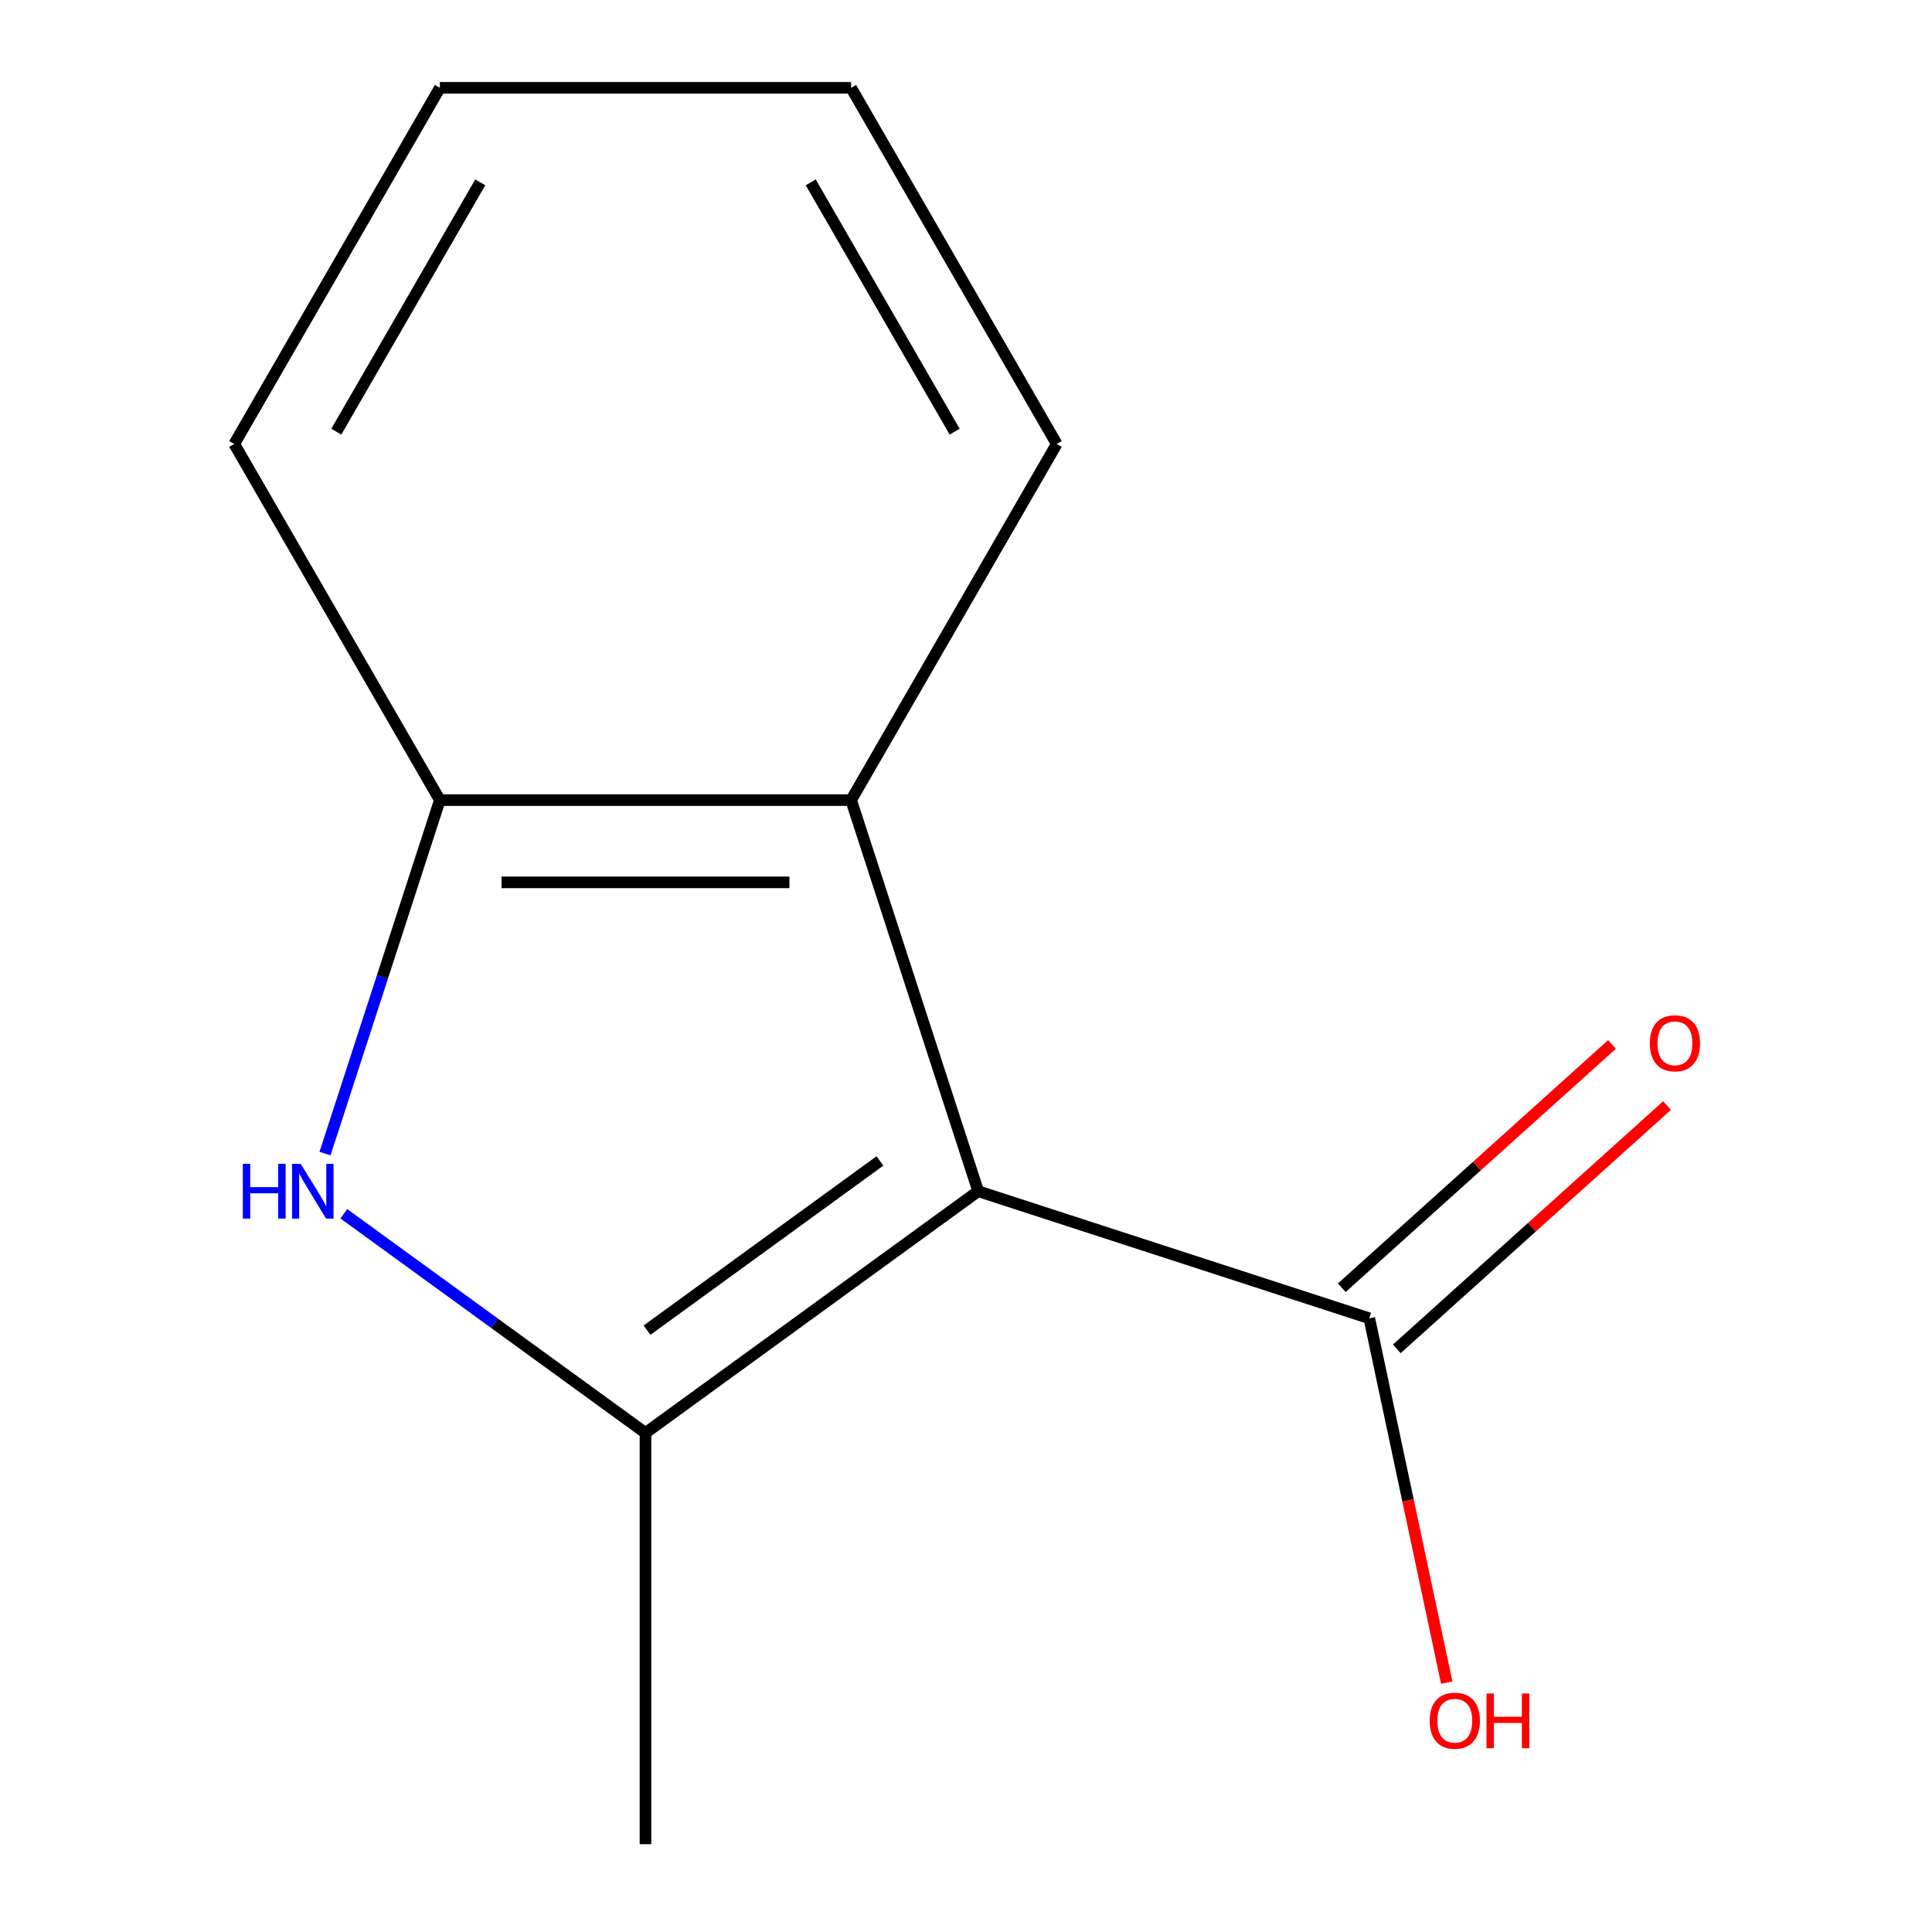 <?xml version='1.0' encoding='iso-8859-1'?>
<svg version='1.1' baseProfile='full'
              xmlns='http://www.w3.org/2000/svg'
                      xmlns:rdkit='http://www.rdkit.org/xml'
                      xmlns:xlink='http://www.w3.org/1999/xlink'
                  xml:space='preserve'
width='1000px' height='1000px' viewBox='0 0 1000 1000'>
<!-- END OF HEADER -->
<rect style='opacity:1.0;fill:#FFFFFF;stroke:none' width='1000' height='1000' x='0' y='0'> </rect>
<path class='bond-0' d='M 506.311,616.574 L 334.105,741.688' style='fill:none;fill-rule:evenodd;stroke:#000000;stroke-width:6px;stroke-linecap:butt;stroke-linejoin:miter;stroke-opacity:1' />
<path class='bond-0' d='M 455.457,600.9 L 334.913,688.48' style='fill:none;fill-rule:evenodd;stroke:#000000;stroke-width:6px;stroke-linecap:butt;stroke-linejoin:miter;stroke-opacity:1' />
<path class='bond-2' d='M 506.311,616.574 L 440.534,414.134' style='fill:none;fill-rule:evenodd;stroke:#000000;stroke-width:6px;stroke-linecap:butt;stroke-linejoin:miter;stroke-opacity:1' />
<path class='bond-3' d='M 506.311,616.574 L 708.75,682.35' style='fill:none;fill-rule:evenodd;stroke:#000000;stroke-width:6px;stroke-linecap:butt;stroke-linejoin:miter;stroke-opacity:1' />
<path class='bond-1' d='M 334.105,741.688 L 256.033,684.966' style='fill:none;fill-rule:evenodd;stroke:#000000;stroke-width:6px;stroke-linecap:butt;stroke-linejoin:miter;stroke-opacity:1' />
<path class='bond-1' d='M 256.033,684.966 L 177.962,628.243' style='fill:none;fill-rule:evenodd;stroke:#0000FF;stroke-width:6px;stroke-linecap:butt;stroke-linejoin:miter;stroke-opacity:1' />
<path class='bond-7' d='M 334.105,741.688 L 334.105,954.545' style='fill:none;fill-rule:evenodd;stroke:#000000;stroke-width:6px;stroke-linecap:butt;stroke-linejoin:miter;stroke-opacity:1' />
<path class='bond-12' d='M 168.23,597.092 L 197.953,505.613' style='fill:none;fill-rule:evenodd;stroke:#0000FF;stroke-width:6px;stroke-linecap:butt;stroke-linejoin:miter;stroke-opacity:1' />
<path class='bond-12' d='M 197.953,505.613 L 227.677,414.134' style='fill:none;fill-rule:evenodd;stroke:#000000;stroke-width:6px;stroke-linecap:butt;stroke-linejoin:miter;stroke-opacity:1' />
<path class='bond-4' d='M 440.534,414.134 L 227.677,414.134' style='fill:none;fill-rule:evenodd;stroke:#000000;stroke-width:6px;stroke-linecap:butt;stroke-linejoin:miter;stroke-opacity:1' />
<path class='bond-4' d='M 408.605,456.706 L 259.605,456.706' style='fill:none;fill-rule:evenodd;stroke:#000000;stroke-width:6px;stroke-linecap:butt;stroke-linejoin:miter;stroke-opacity:1' />
<path class='bond-8' d='M 440.534,414.134 L 546.963,229.794' style='fill:none;fill-rule:evenodd;stroke:#000000;stroke-width:6px;stroke-linecap:butt;stroke-linejoin:miter;stroke-opacity:1' />
<path class='bond-5' d='M 722.993,698.169 L 792.924,635.202' style='fill:none;fill-rule:evenodd;stroke:#000000;stroke-width:6px;stroke-linecap:butt;stroke-linejoin:miter;stroke-opacity:1' />
<path class='bond-5' d='M 792.924,635.202 L 862.855,572.236' style='fill:none;fill-rule:evenodd;stroke:#FF0000;stroke-width:6px;stroke-linecap:butt;stroke-linejoin:miter;stroke-opacity:1' />
<path class='bond-5' d='M 694.507,666.532 L 764.438,603.565' style='fill:none;fill-rule:evenodd;stroke:#000000;stroke-width:6px;stroke-linecap:butt;stroke-linejoin:miter;stroke-opacity:1' />
<path class='bond-5' d='M 764.438,603.565 L 834.369,540.599' style='fill:none;fill-rule:evenodd;stroke:#FF0000;stroke-width:6px;stroke-linecap:butt;stroke-linejoin:miter;stroke-opacity:1' />
<path class='bond-6' d='M 708.75,682.35 L 728.79,776.632' style='fill:none;fill-rule:evenodd;stroke:#000000;stroke-width:6px;stroke-linecap:butt;stroke-linejoin:miter;stroke-opacity:1' />
<path class='bond-6' d='M 728.79,776.632 L 748.831,870.915' style='fill:none;fill-rule:evenodd;stroke:#FF0000;stroke-width:6px;stroke-linecap:butt;stroke-linejoin:miter;stroke-opacity:1' />
<path class='bond-9' d='M 227.677,414.134 L 121.248,229.794' style='fill:none;fill-rule:evenodd;stroke:#000000;stroke-width:6px;stroke-linecap:butt;stroke-linejoin:miter;stroke-opacity:1' />
<path class='bond-10' d='M 546.963,229.794 L 440.534,45.455' style='fill:none;fill-rule:evenodd;stroke:#000000;stroke-width:6px;stroke-linecap:butt;stroke-linejoin:miter;stroke-opacity:1' />
<path class='bond-10' d='M 494.13,223.429 L 419.63,94.391' style='fill:none;fill-rule:evenodd;stroke:#000000;stroke-width:6px;stroke-linecap:butt;stroke-linejoin:miter;stroke-opacity:1' />
<path class='bond-13' d='M 121.248,229.794 L 227.677,45.455' style='fill:none;fill-rule:evenodd;stroke:#000000;stroke-width:6px;stroke-linecap:butt;stroke-linejoin:miter;stroke-opacity:1' />
<path class='bond-13' d='M 174.08,223.429 L 248.58,94.391' style='fill:none;fill-rule:evenodd;stroke:#000000;stroke-width:6px;stroke-linecap:butt;stroke-linejoin:miter;stroke-opacity:1' />
<path class='bond-11' d='M 440.534,45.455 L 227.677,45.455' style='fill:none;fill-rule:evenodd;stroke:#000000;stroke-width:6px;stroke-linecap:butt;stroke-linejoin:miter;stroke-opacity:1' />
<path  class='atom-2' d='M 125.68 602.414
L 129.52 602.414
L 129.52 614.454
L 144 614.454
L 144 602.414
L 147.84 602.414
L 147.84 630.734
L 144 630.734
L 144 617.654
L 129.52 617.654
L 129.52 630.734
L 125.68 630.734
L 125.68 602.414
' fill='#0000FF'/>
<path  class='atom-2' d='M 155.64 602.414
L 164.92 617.414
Q 165.84 618.894, 167.32 621.574
Q 168.8 624.254, 168.88 624.414
L 168.88 602.414
L 172.64 602.414
L 172.64 630.734
L 168.76 630.734
L 158.8 614.334
Q 157.64 612.414, 156.4 610.214
Q 155.2 608.014, 154.84 607.334
L 154.84 630.734
L 151.16 630.734
L 151.16 602.414
L 155.64 602.414
' fill='#0000FF'/>
<path  class='atom-6' d='M 853.934 540.001
Q 853.934 533.201, 857.294 529.401
Q 860.654 525.601, 866.934 525.601
Q 873.214 525.601, 876.574 529.401
Q 879.934 533.201, 879.934 540.001
Q 879.934 546.881, 876.534 550.801
Q 873.134 554.681, 866.934 554.681
Q 860.694 554.681, 857.294 550.801
Q 853.934 546.921, 853.934 540.001
M 866.934 551.481
Q 871.254 551.481, 873.574 548.601
Q 875.934 545.681, 875.934 540.001
Q 875.934 534.441, 873.574 531.641
Q 871.254 528.801, 866.934 528.801
Q 862.614 528.801, 860.254 531.601
Q 857.934 534.401, 857.934 540.001
Q 857.934 545.721, 860.254 548.601
Q 862.614 551.481, 866.934 551.481
' fill='#FF0000'/>
<path  class='atom-7' d='M 740.005 890.636
Q 740.005 883.836, 743.365 880.036
Q 746.725 876.236, 753.005 876.236
Q 759.285 876.236, 762.645 880.036
Q 766.005 883.836, 766.005 890.636
Q 766.005 897.516, 762.605 901.436
Q 759.205 905.316, 753.005 905.316
Q 746.765 905.316, 743.365 901.436
Q 740.005 897.556, 740.005 890.636
M 753.005 902.116
Q 757.325 902.116, 759.645 899.236
Q 762.005 896.316, 762.005 890.636
Q 762.005 885.076, 759.645 882.276
Q 757.325 879.436, 753.005 879.436
Q 748.685 879.436, 746.325 882.236
Q 744.005 885.036, 744.005 890.636
Q 744.005 896.356, 746.325 899.236
Q 748.685 902.116, 753.005 902.116
' fill='#FF0000'/>
<path  class='atom-7' d='M 769.405 876.556
L 773.245 876.556
L 773.245 888.596
L 787.725 888.596
L 787.725 876.556
L 791.565 876.556
L 791.565 904.876
L 787.725 904.876
L 787.725 891.796
L 773.245 891.796
L 773.245 904.876
L 769.405 904.876
L 769.405 876.556
' fill='#FF0000'/>
</svg>
